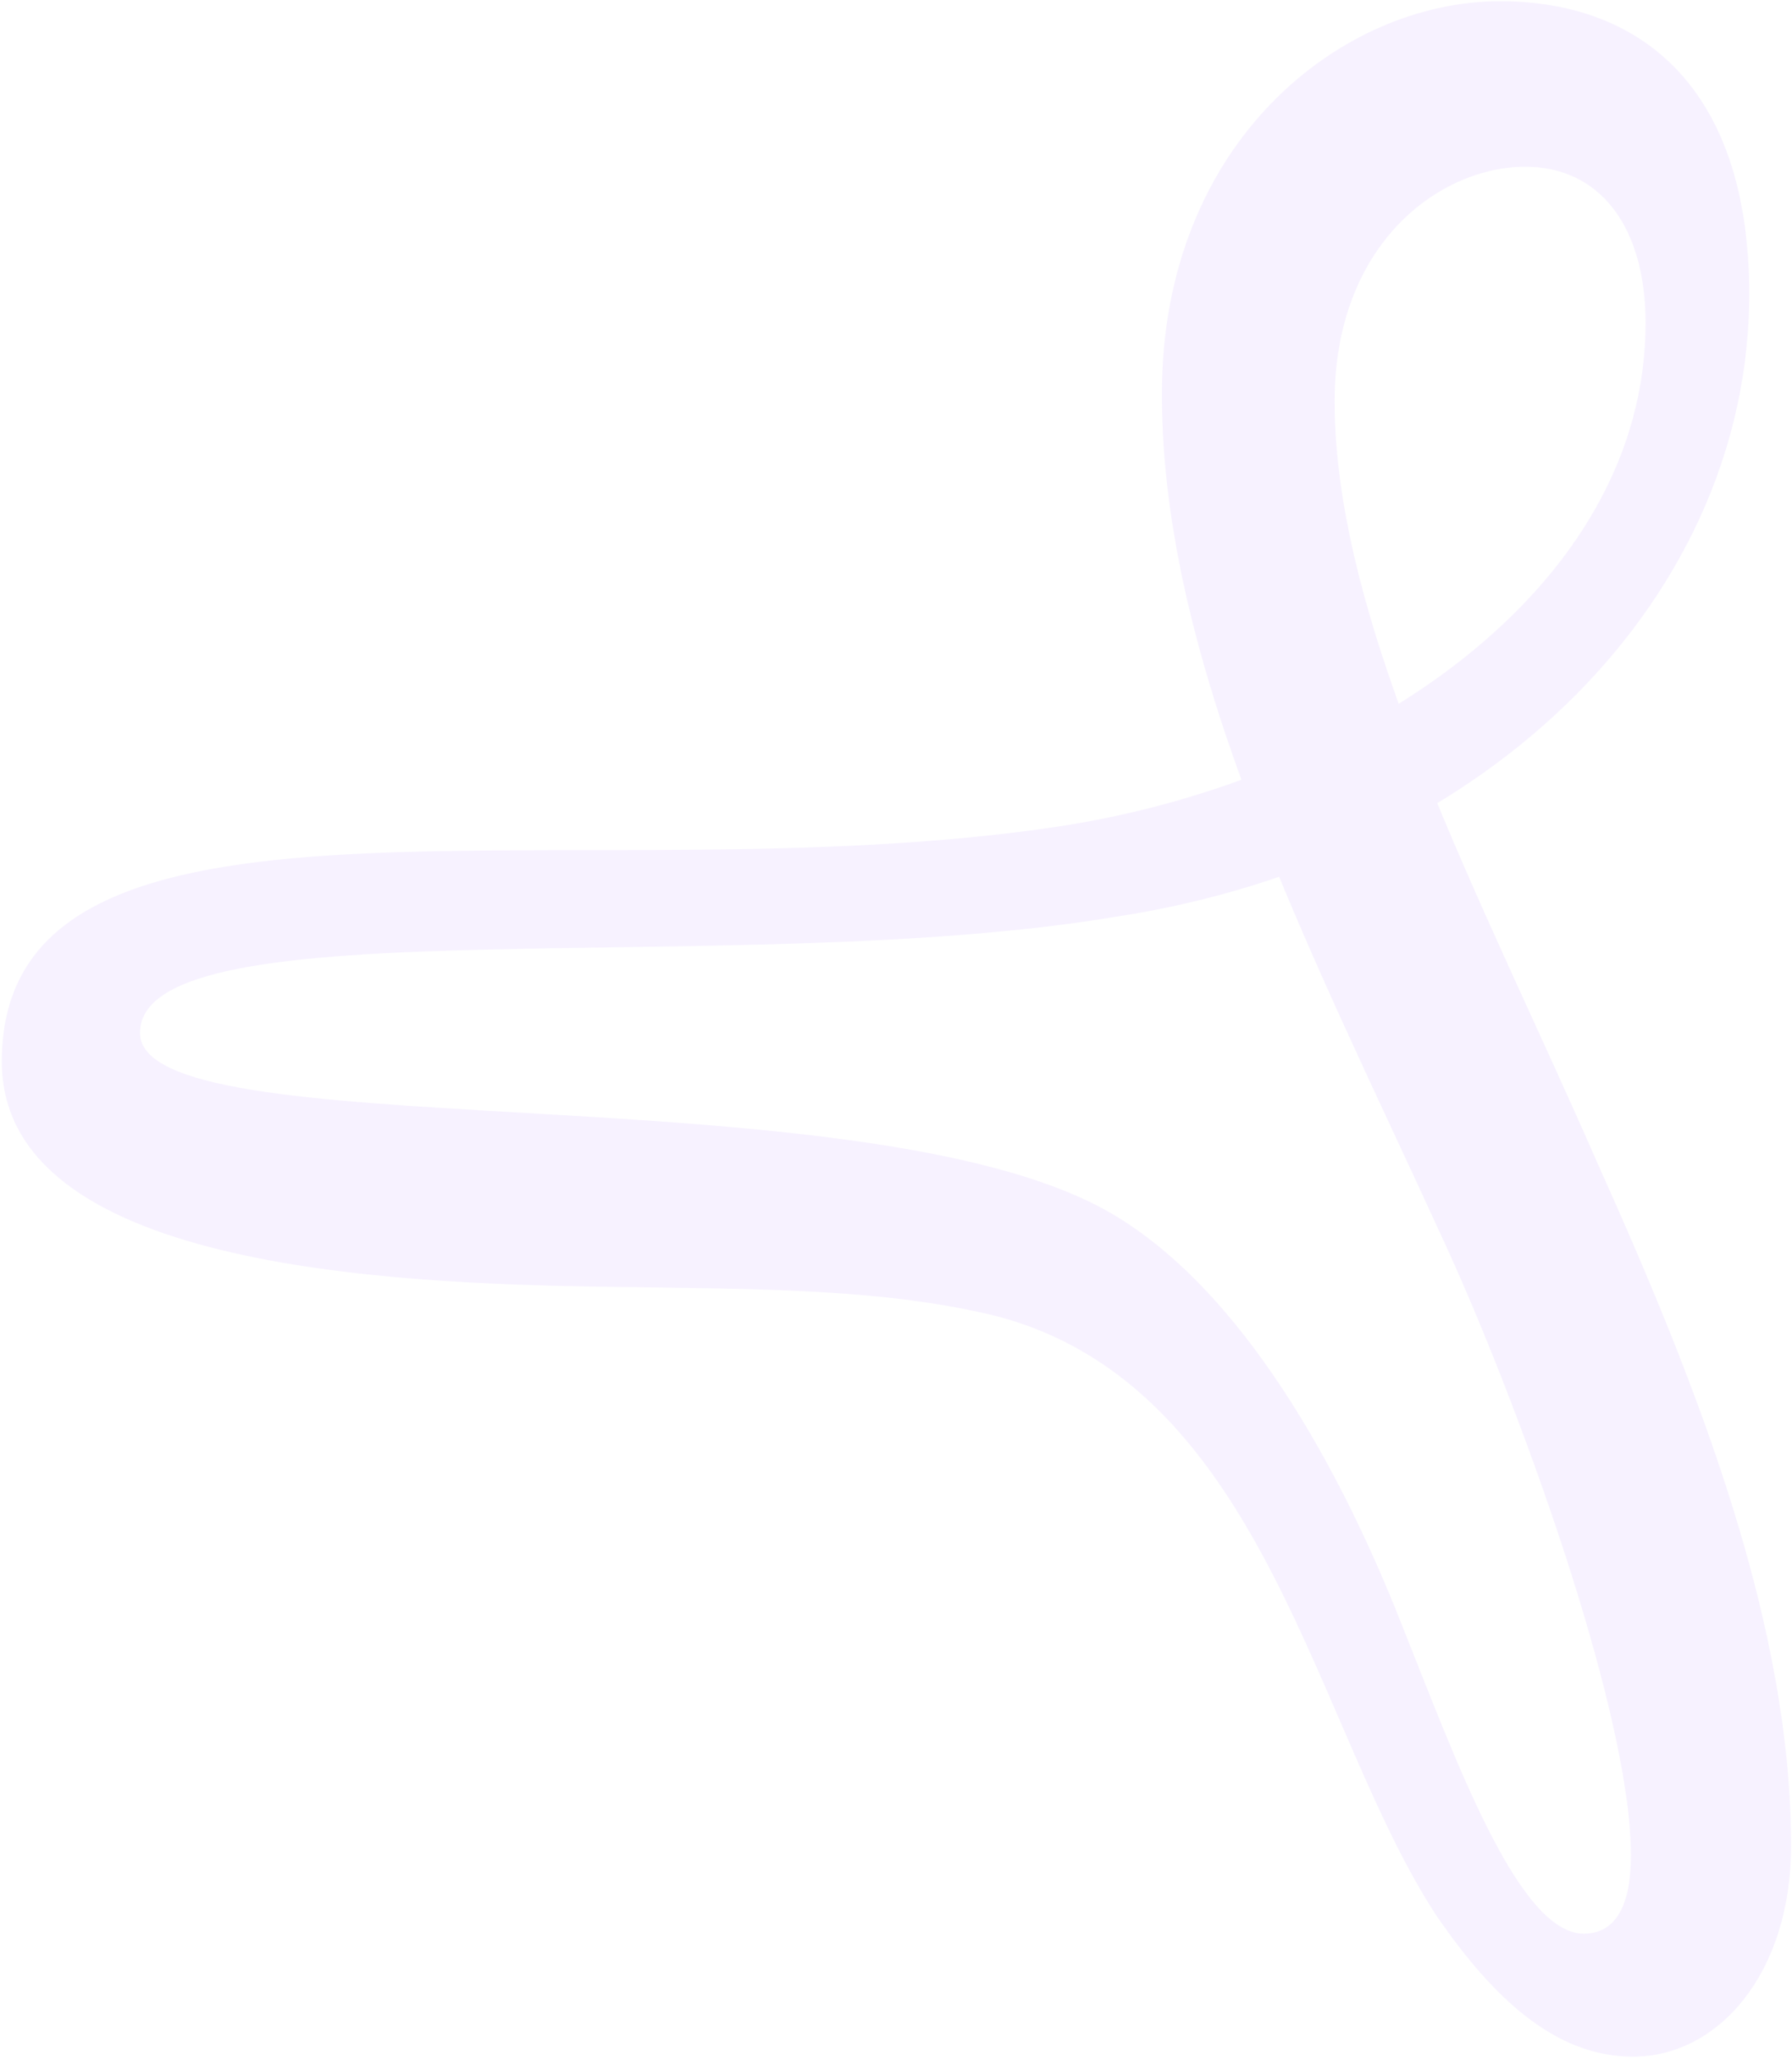 <svg width="506" height="581" viewBox="0 0 506 581" fill="none" xmlns="http://www.w3.org/2000/svg">
<path d="M376.853 113.284C376.853 68.633 406.682 47.059 430.696 47.059C451.708 47.059 464.653 63.943 464.653 91.146C464.653 166.189 383.607 220.596 298.245 233.353C163.73 253.427 0.511 211.778 0.511 299.579C0.511 357.55 108.386 362.24 171.985 363.178C215.698 363.741 250.03 363.741 281.36 371.432C357.904 391.507 371.224 489.063 406.119 541.405C421.503 563.543 438.951 580.428 461.089 580.428C485.29 580.428 505.739 556.789 505.739 520.956C505.739 458.858 480.037 392.632 451.333 328.845C419.064 254.928 376.853 176.883 376.853 113.284ZM493.92 83.079C493.92 23.983 462.589 0.344 423.567 0.344C378.916 0.344 328.075 39.929 328.075 111.22C328.075 188.327 370.662 269.374 407.058 348.92C428.07 394.133 460.526 482.872 460.526 523.583C460.526 537.465 456.398 545.72 447.206 545.72C428.632 545.72 410.81 496.004 395.801 458.482C376.853 410.267 347.023 358.3 308.001 339.351C233.52 302.956 39.534 323.968 39.534 291.511C39.534 254.553 208.381 276.69 315.317 258.68C423.004 242.171 493.92 166.752 493.92 83.079Z" fill="#7E30FE" fill-opacity="0.06"/>
</svg>
